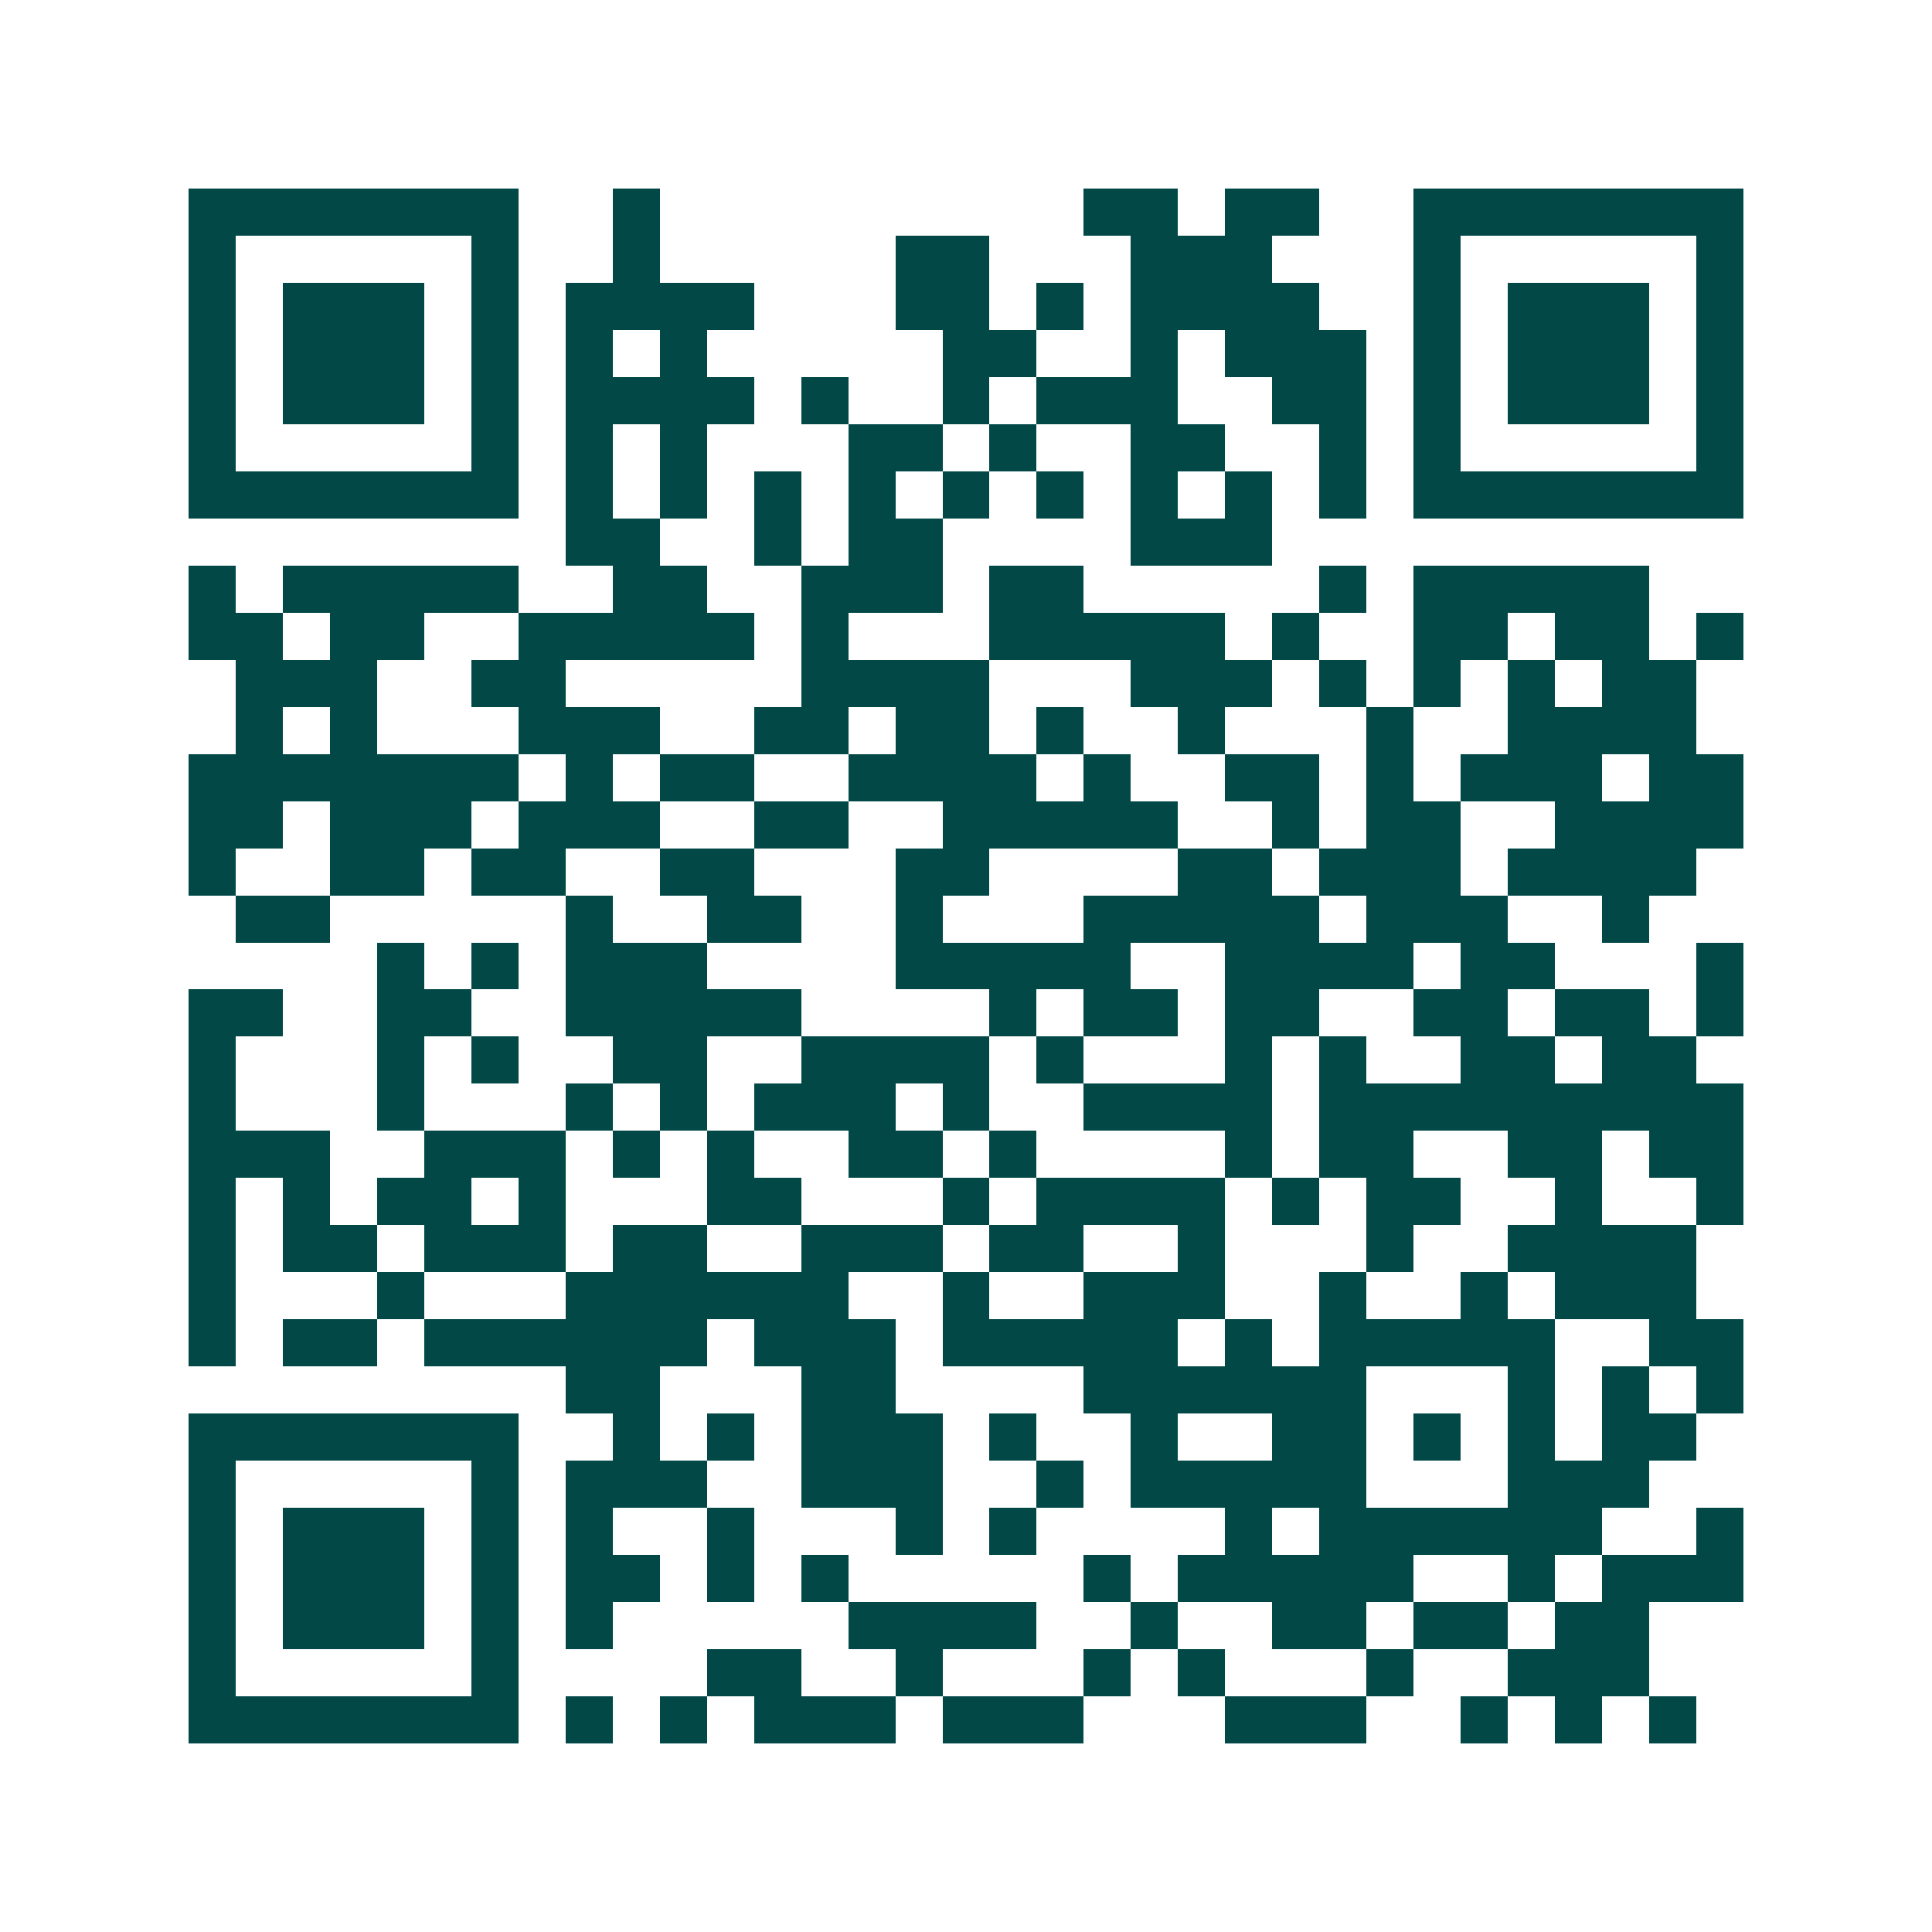 <svg xmlns="http://www.w3.org/2000/svg" width="200" height="200" viewBox="0 0 41 41" shape-rendering="crispEdges"><path fill="#ffffff" d="M0 0h41v41H0z"/><path stroke="#014847" d="M4 4.5h7m2 0h1m9 0h2m1 0h2m2 0h7M4 5.5h1m5 0h1m2 0h1m5 0h2m3 0h3m3 0h1m5 0h1M4 6.5h1m1 0h3m1 0h1m1 0h4m3 0h2m1 0h1m1 0h4m2 0h1m1 0h3m1 0h1M4 7.5h1m1 0h3m1 0h1m1 0h1m1 0h1m5 0h2m2 0h1m1 0h3m1 0h1m1 0h3m1 0h1M4 8.5h1m1 0h3m1 0h1m1 0h4m1 0h1m2 0h1m1 0h3m2 0h2m1 0h1m1 0h3m1 0h1M4 9.5h1m5 0h1m1 0h1m1 0h1m3 0h2m1 0h1m2 0h2m2 0h1m1 0h1m5 0h1M4 10.5h7m1 0h1m1 0h1m1 0h1m1 0h1m1 0h1m1 0h1m1 0h1m1 0h1m1 0h1m1 0h7M12 11.5h2m2 0h1m1 0h2m4 0h3M4 12.5h1m1 0h5m2 0h2m2 0h3m1 0h2m5 0h1m1 0h5M4 13.5h2m1 0h2m2 0h5m1 0h1m3 0h5m1 0h1m2 0h2m1 0h2m1 0h1M5 14.5h3m2 0h2m5 0h4m3 0h3m1 0h1m1 0h1m1 0h1m1 0h2M5 15.5h1m1 0h1m3 0h3m2 0h2m1 0h2m1 0h1m2 0h1m3 0h1m2 0h4M4 16.5h7m1 0h1m1 0h2m2 0h4m1 0h1m2 0h2m1 0h1m1 0h3m1 0h2M4 17.5h2m1 0h3m1 0h3m2 0h2m2 0h5m2 0h1m1 0h2m2 0h4M4 18.5h1m2 0h2m1 0h2m2 0h2m3 0h2m4 0h2m1 0h3m1 0h4M5 19.5h2m5 0h1m2 0h2m2 0h1m3 0h5m1 0h3m2 0h1M8 20.5h1m1 0h1m1 0h3m4 0h5m2 0h4m1 0h2m3 0h1M4 21.5h2m2 0h2m2 0h5m4 0h1m1 0h2m1 0h2m2 0h2m1 0h2m1 0h1M4 22.5h1m3 0h1m1 0h1m2 0h2m2 0h4m1 0h1m3 0h1m1 0h1m2 0h2m1 0h2M4 23.5h1m3 0h1m3 0h1m1 0h1m1 0h3m1 0h1m2 0h4m1 0h9M4 24.5h3m2 0h3m1 0h1m1 0h1m2 0h2m1 0h1m4 0h1m1 0h2m2 0h2m1 0h2M4 25.5h1m1 0h1m1 0h2m1 0h1m3 0h2m3 0h1m1 0h4m1 0h1m1 0h2m2 0h1m2 0h1M4 26.5h1m1 0h2m1 0h3m1 0h2m2 0h3m1 0h2m2 0h1m3 0h1m2 0h4M4 27.5h1m3 0h1m3 0h6m2 0h1m2 0h3m2 0h1m2 0h1m1 0h3M4 28.5h1m1 0h2m1 0h6m1 0h3m1 0h5m1 0h1m1 0h5m2 0h2M12 29.5h2m3 0h2m4 0h6m3 0h1m1 0h1m1 0h1M4 30.5h7m2 0h1m1 0h1m1 0h3m1 0h1m2 0h1m2 0h2m1 0h1m1 0h1m1 0h2M4 31.5h1m5 0h1m1 0h3m2 0h3m2 0h1m1 0h5m3 0h3M4 32.5h1m1 0h3m1 0h1m1 0h1m2 0h1m3 0h1m1 0h1m4 0h1m1 0h6m2 0h1M4 33.5h1m1 0h3m1 0h1m1 0h2m1 0h1m1 0h1m5 0h1m1 0h5m2 0h1m1 0h3M4 34.5h1m1 0h3m1 0h1m1 0h1m5 0h4m2 0h1m2 0h2m1 0h2m1 0h2M4 35.5h1m5 0h1m4 0h2m2 0h1m3 0h1m1 0h1m3 0h1m2 0h3M4 36.5h7m1 0h1m1 0h1m1 0h3m1 0h3m3 0h3m2 0h1m1 0h1m1 0h1"/></svg>
